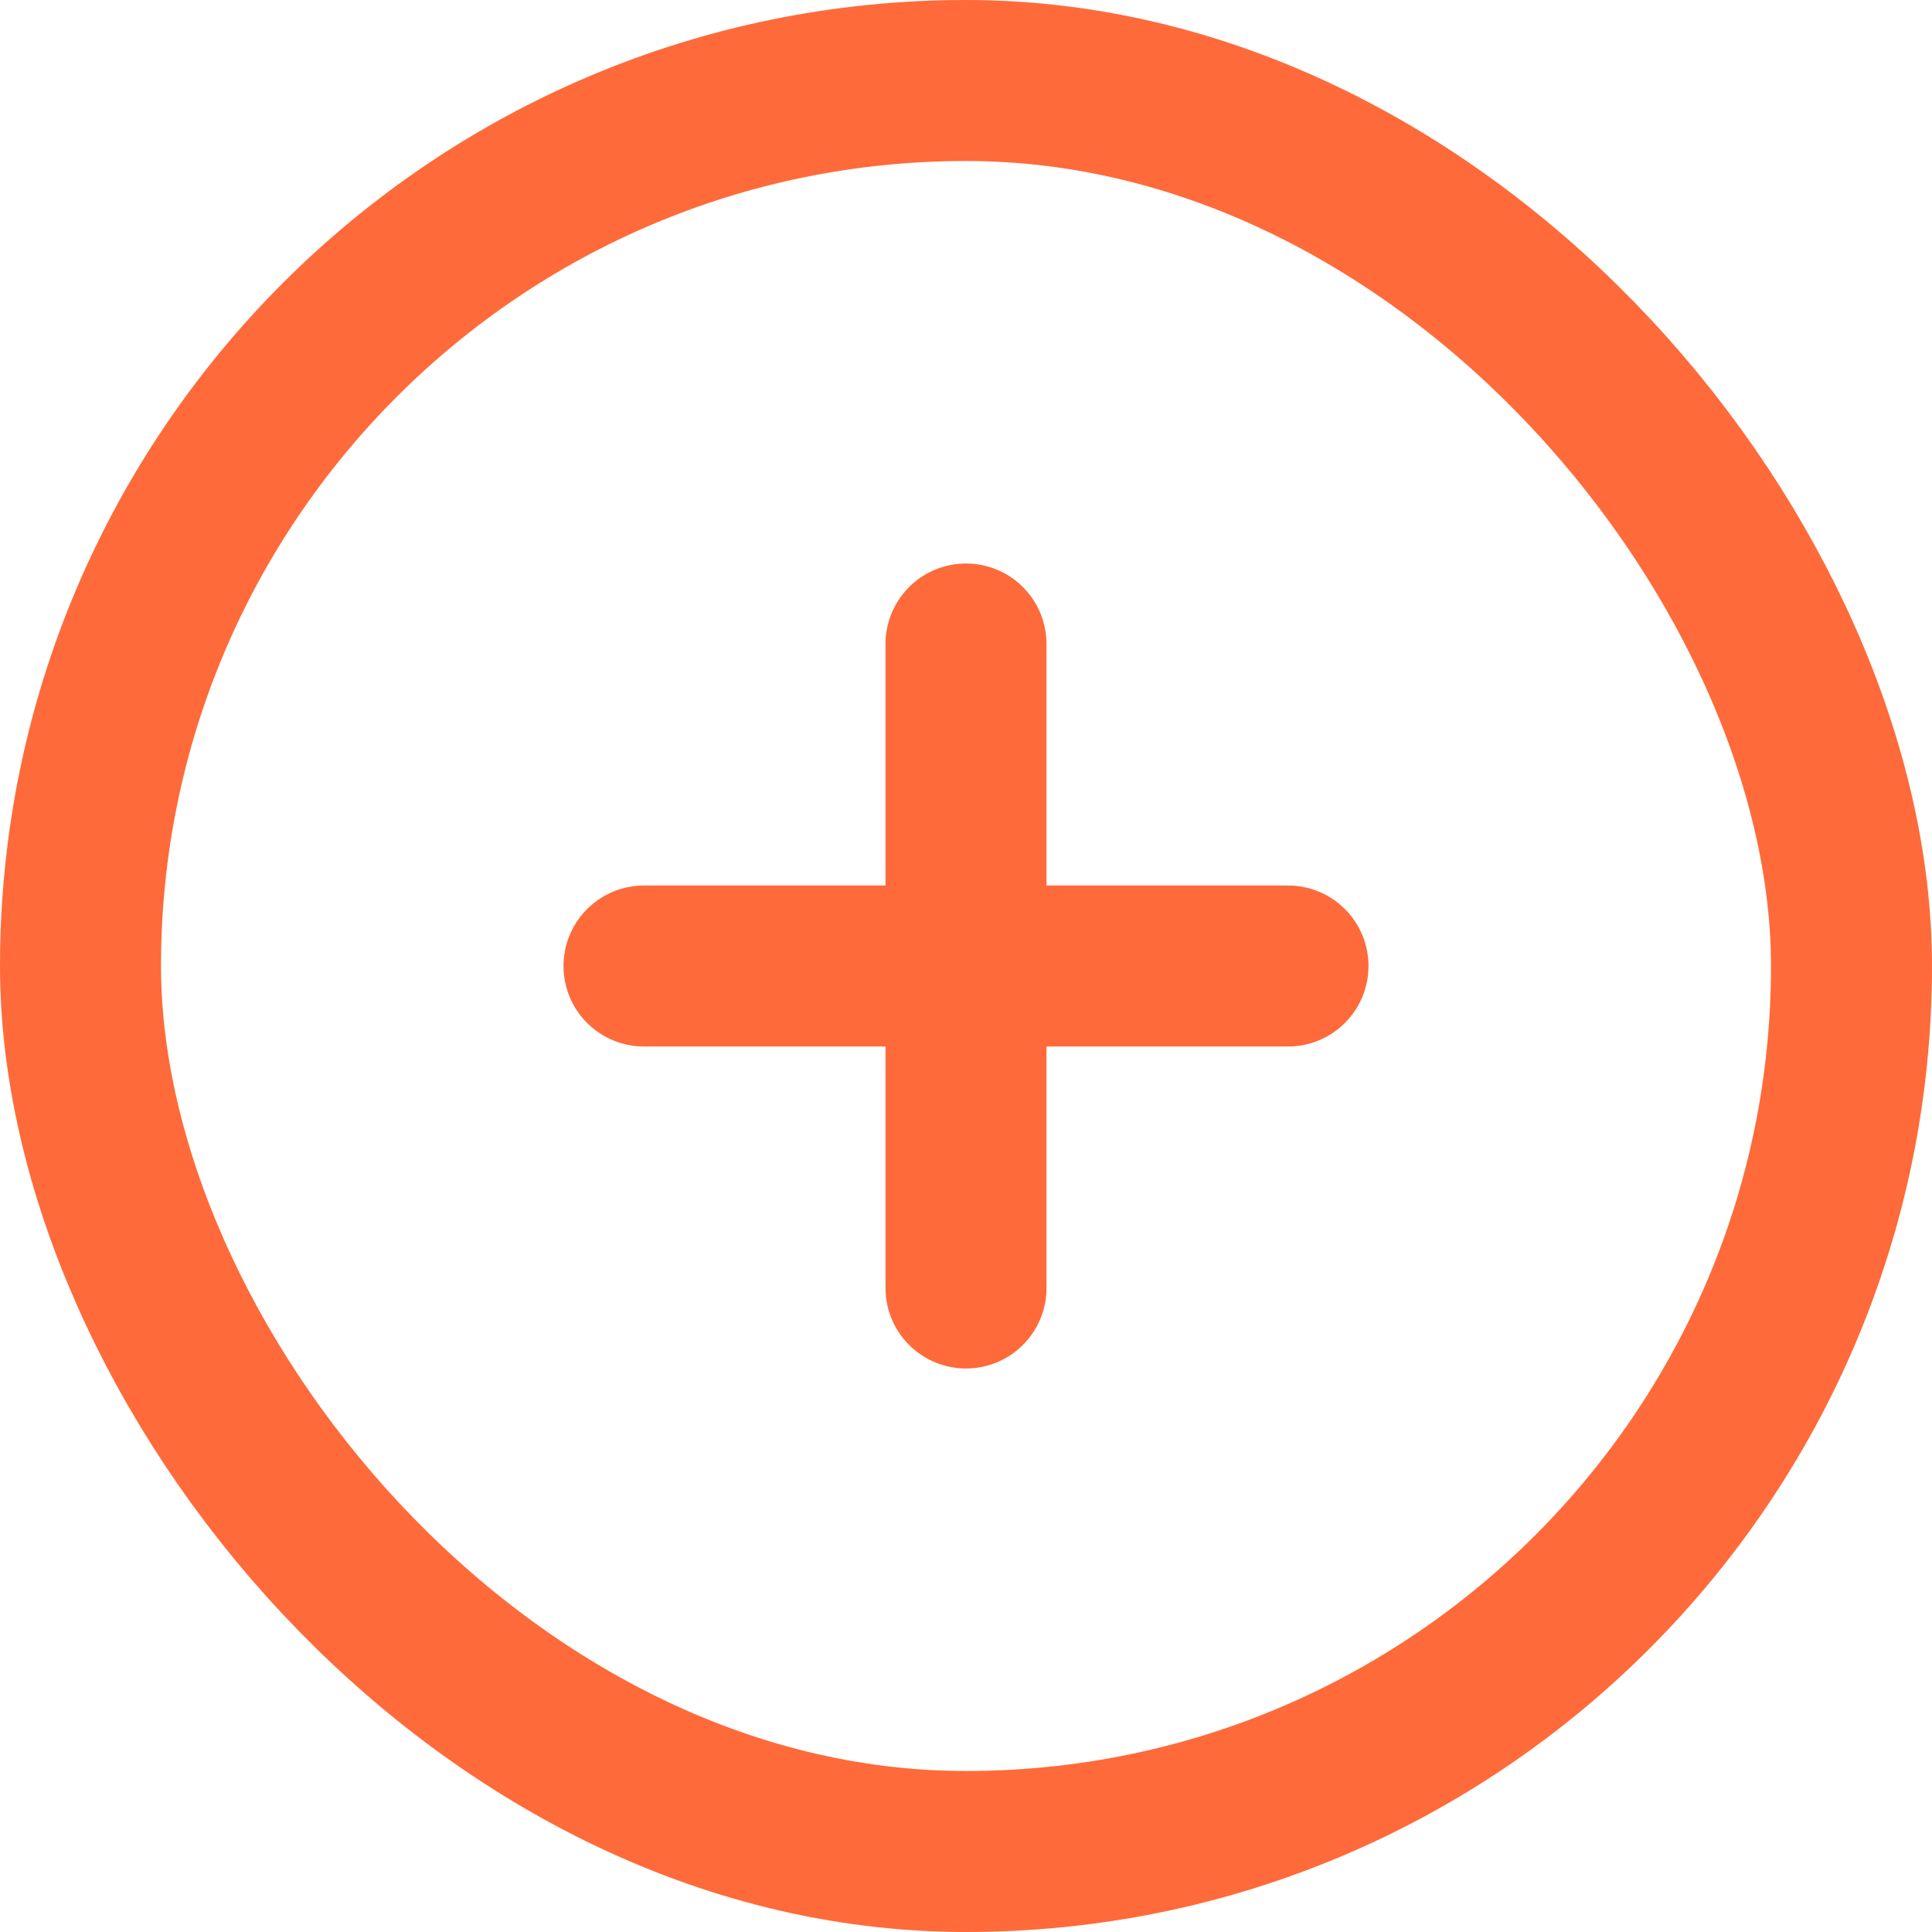 <svg width="24" height="24" viewBox="0 0 24 24" fill="none" xmlns="http://www.w3.org/2000/svg">
<rect x="1" y="1" width="22" height="22" rx="11" stroke="#FF6A3A" stroke-width="2"/>
<path d="M8 12L12 12M16 12L12 12M12 12L12 16M12 12L12 8" stroke="#FF6A3A" stroke-width="2" stroke-linecap="round" stroke-linejoin="round"/>
</svg>

